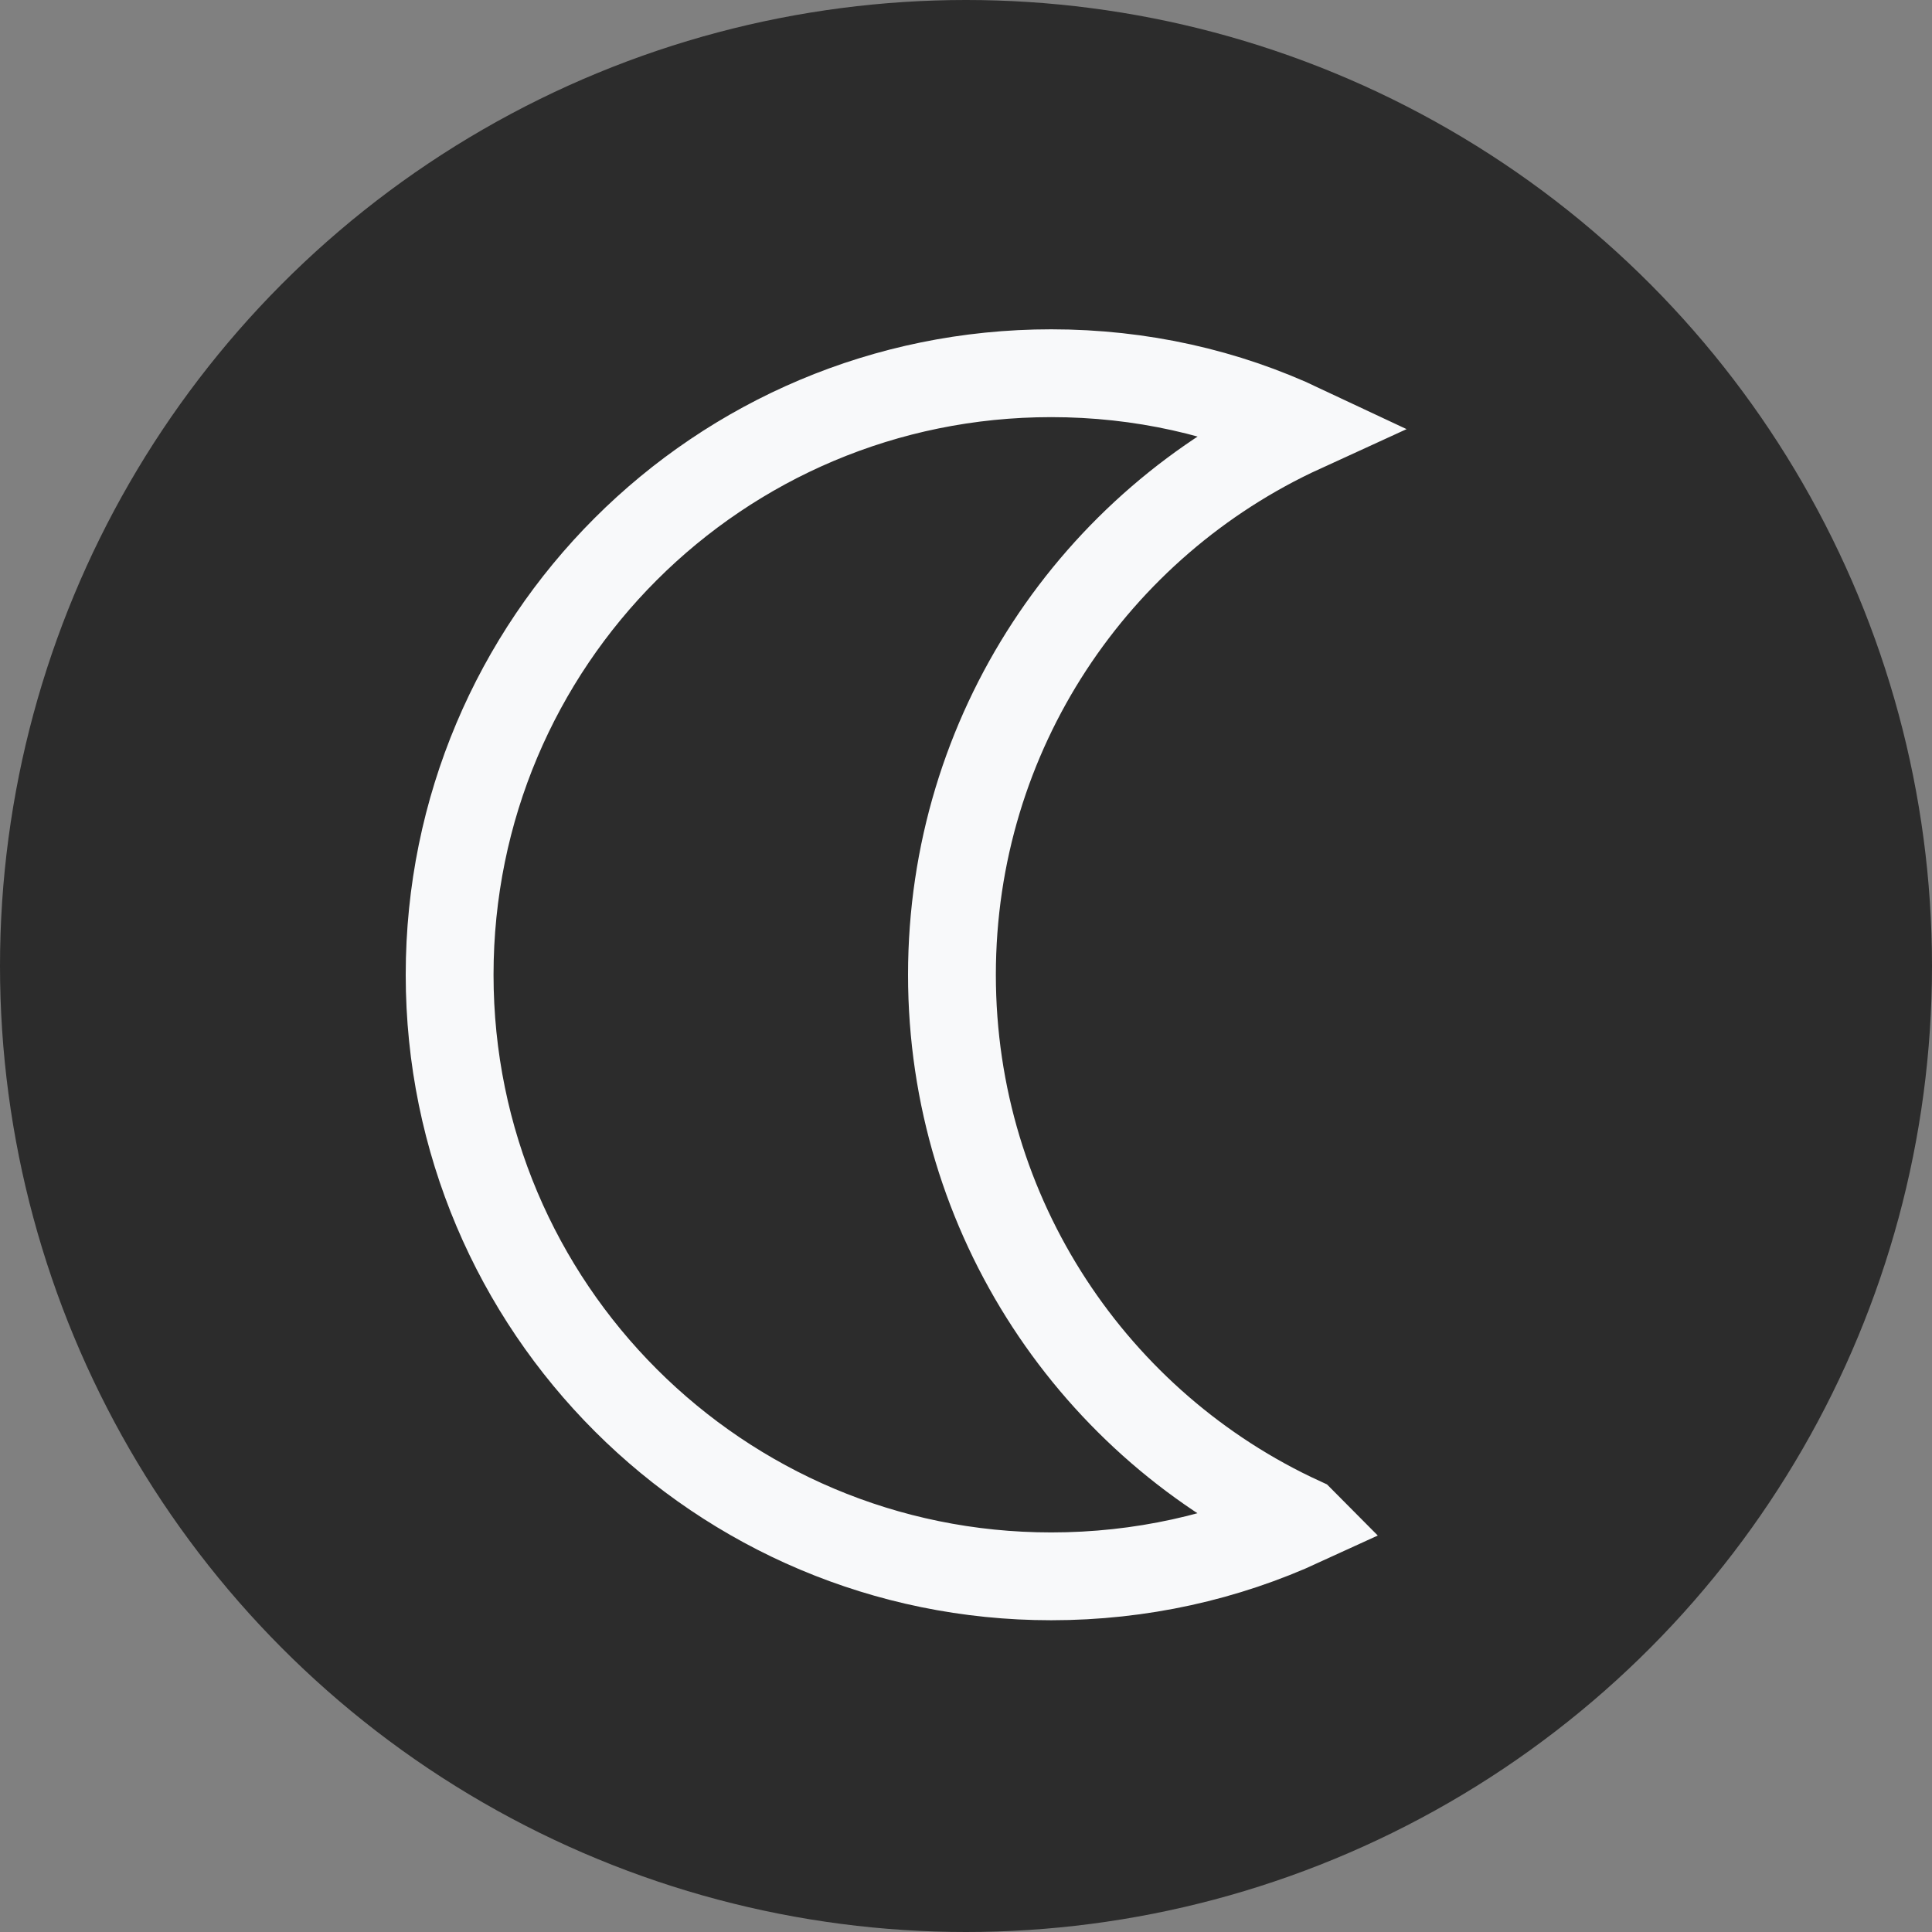 <?xml version="1.0" encoding="UTF-8"?>
<svg id="Layer_1" data-name="Layer 1" xmlns="http://www.w3.org/2000/svg" viewBox="0 0 22 22">
  <rect x="0" y="0" width="22" height="22" fill="#808080" stroke="none"/>
  <defs>
    <style>
      .cls-1 {
        stroke: #f8f9fa;
        stroke-miterlimit: 10;
      }

      .cls-1, .cls-2 {
        fill: #2c2c2c;
      }
    </style>
  </defs>
  <circle class="cls-2" cx="11" cy="11" r="11"/>
  <path class="cls-1" d="M14.83,17.33c-.87.4-1.84.62-2.86.62-3.78,0-6.85-3.06-6.85-6.85s3.06-6.85,6.85-6.85c1.02,0,1.99.22,2.86.63-2.36,1.08-3.99,3.46-3.99,6.22s1.63,5.14,3.98,6.22Z"/>
</svg>